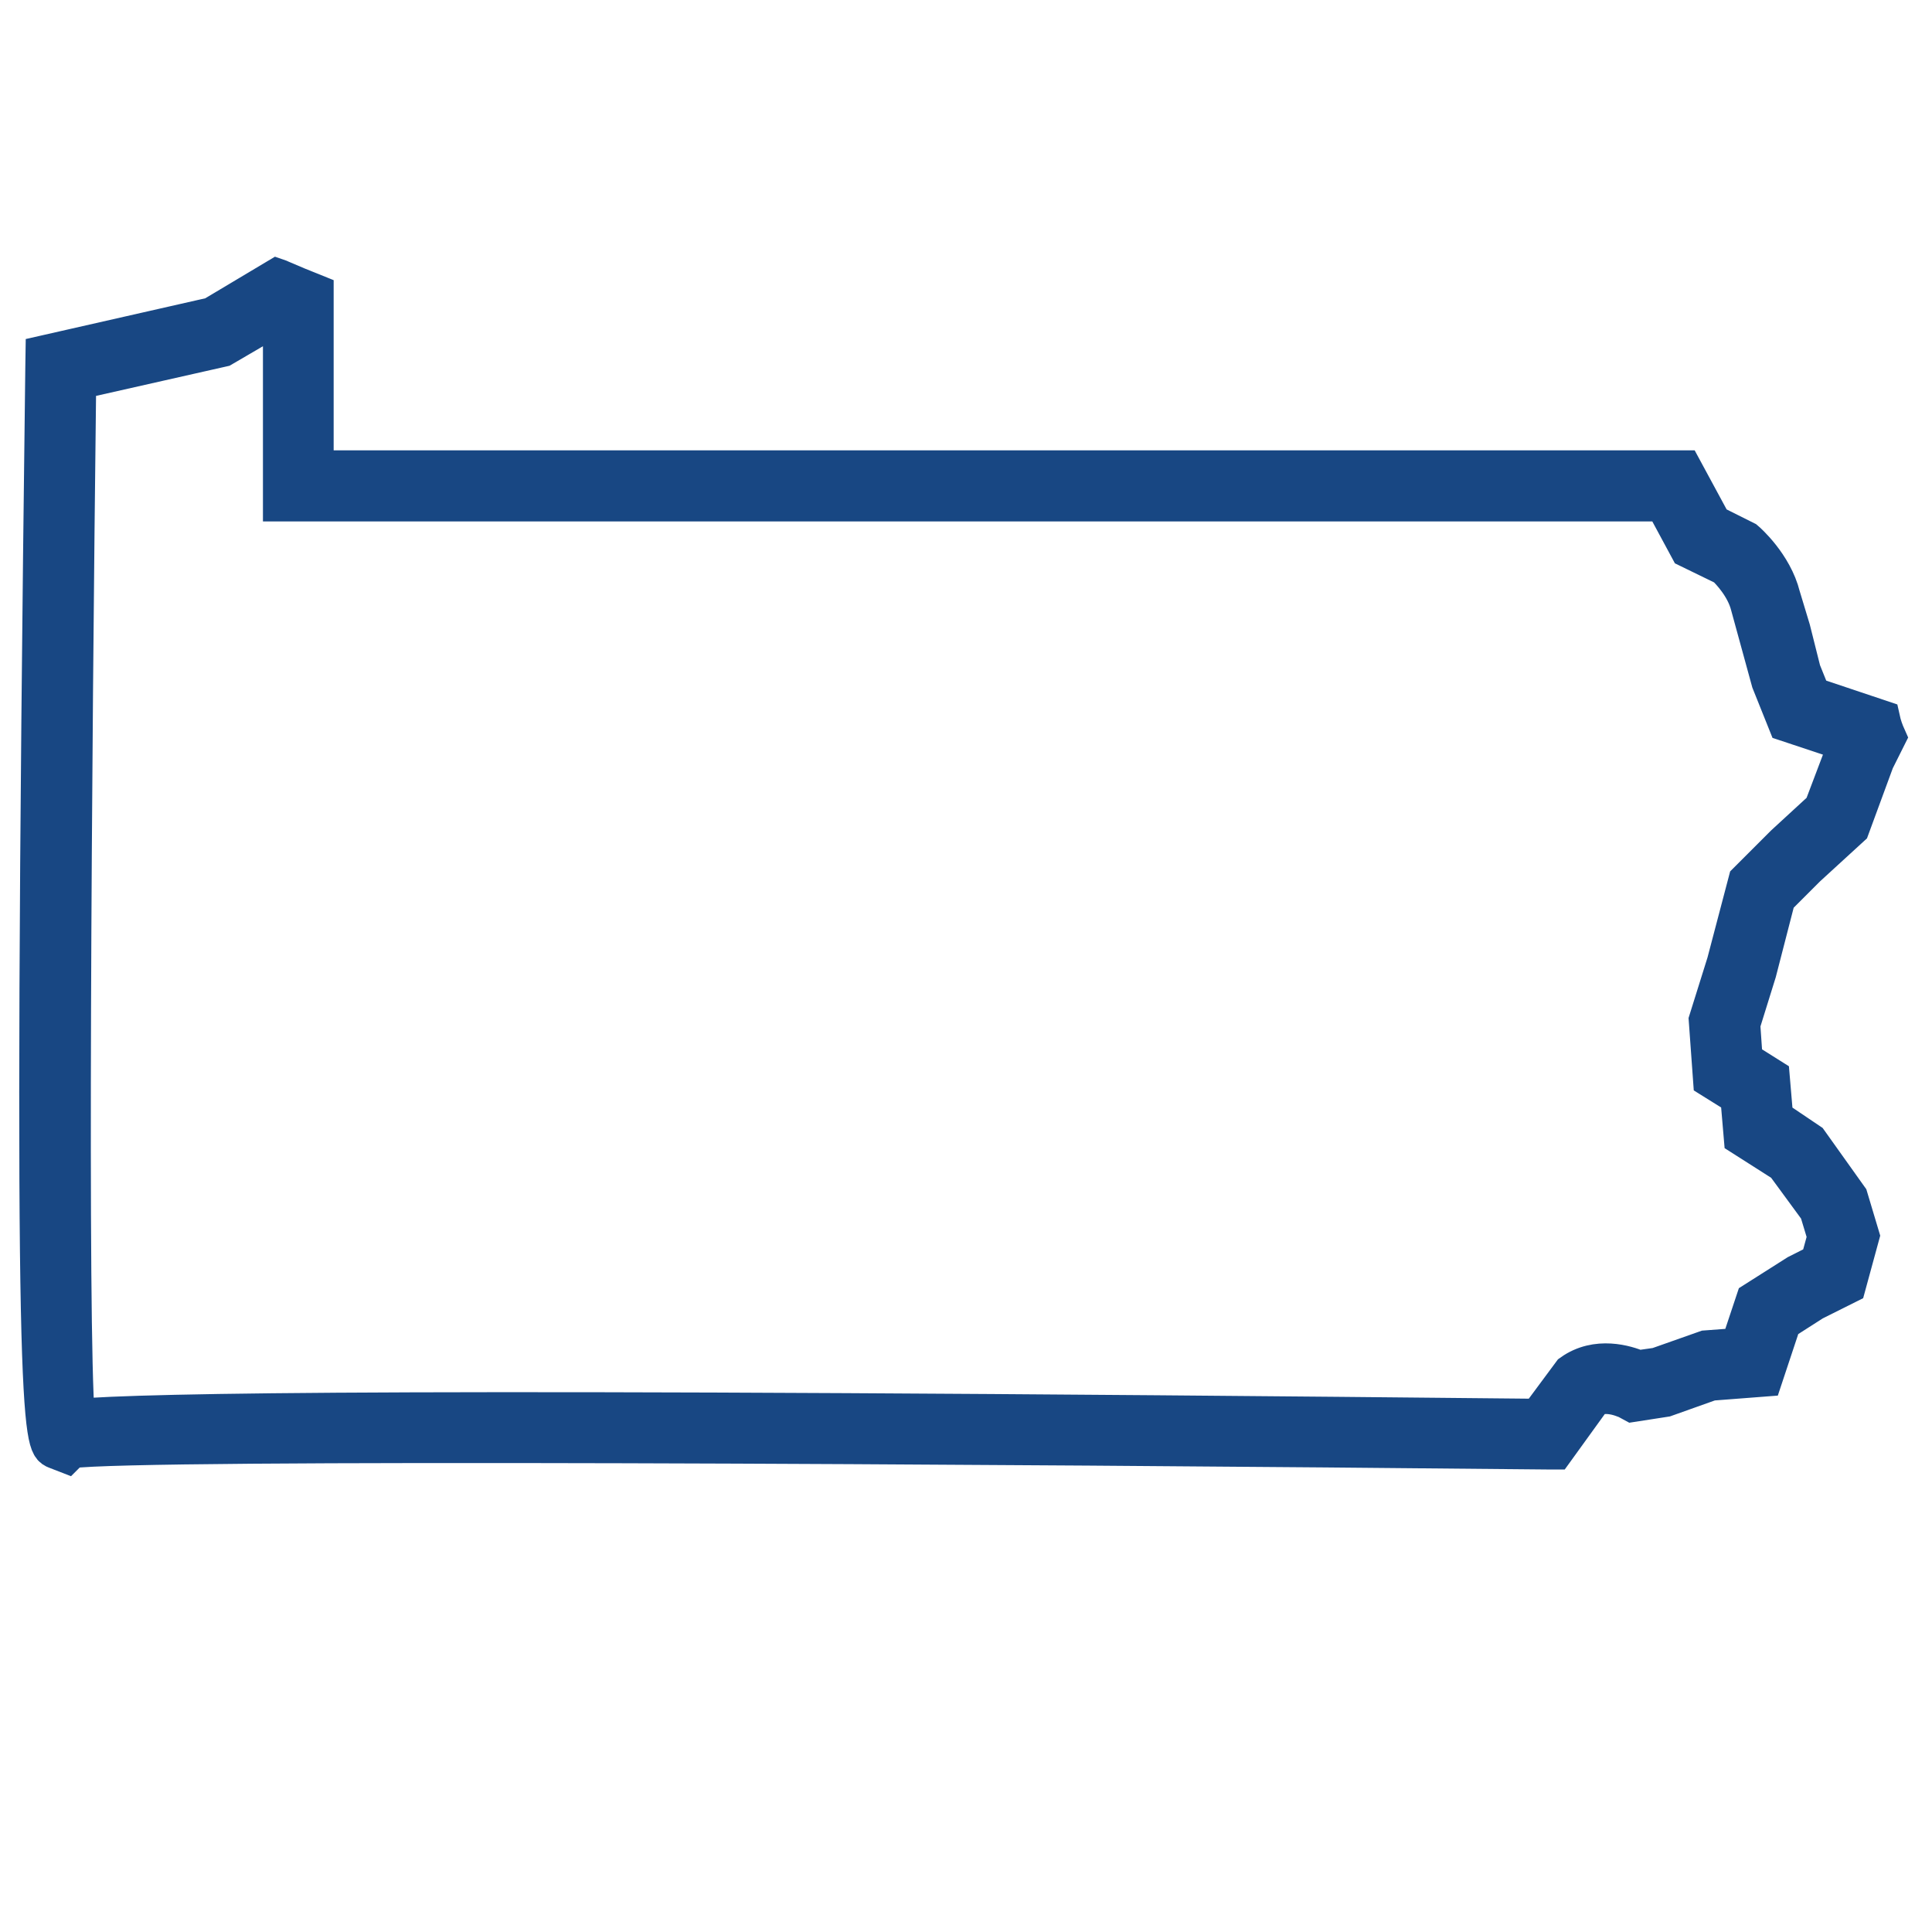 <?xml version="1.0" encoding="utf-8"?>
<!-- Generator: Adobe Illustrator 24.3.0, SVG Export Plug-In . SVG Version: 6.00 Build 0)  -->
<svg version="1.1" id="Layer_1" xmlns="http://www.w3.org/2000/svg" xmlns:xlink="http://www.w3.org/1999/xlink" x="0px" y="0px"
	 viewBox="0 0 100 100" style="enable-background:new 0 0 100 100;" xml:space="preserve">
<style type="text/css">
	.st0{fill:#184783;stroke:#184783;stroke-width:2;stroke-miterlimit:10;}
</style>
<g id="Pennsylvania">
	<path class="st0" d="M91.94,46.47l1.58-1.58l2.26-2.07l1.27-3.45l0.61-1.22c-0.13-0.29-0.24-0.6-0.31-0.92l-3.58-1.2l-0.52-1.29
		l-0.54-2.15l-0.52-1.72c-0.41-1.65-1.79-2.85-1.85-2.9l-1.7-0.85l-1.52-2.81H16.27v-9.13c-0.58-0.23-1.15-0.47-1.73-0.72
		c-0.06-0.03-0.13-0.06-0.19-0.08L11,16.38l-8.68,1.97L2.31,19c-0.7,55.5-0.11,55.75,0.58,56.03l0.54,0.21l0.24-0.24
		c3.52-0.49,47.3-0.23,76.38,0.06l0.43,0l1.95-2.7c0.78-0.44,1.83,0.11,1.84,0.11l0.24,0.13l1.68-0.26l2.36-0.84l2.73-0.21
		l0.96-2.89l1.61-1.03l1.74-0.87l0.69-2.53L95.69,62l-2.06-2.89l-1.81-1.22l-0.18-2.12l-1.4-0.88l-0.13-1.88l0.84-2.7L91.94,46.47z
		 M89.34,49.84l-0.93,2.97l0.22,3.05l1.41,0.88l0.18,2.11l2.15,1.37l1.76,2.4l0.42,1.39l-0.37,1.35l-1.15,0.58l-2.19,1.39l-0.8,2.4
		l-1.74,0.13l-2.52,0.89l-0.99,0.14c-0.61-0.26-2.14-0.74-3.44,0.19l-1.72,2.32c-58.1-0.59-72.18-0.3-75.72,0.01
		c-0.38-4.66-0.17-33.8,0.07-53.72l7.53-1.7l3.1-1.81v9.81h71.51l1.3,2.41l1.89,0.92c0.24,0.23,1.01,1.03,1.26,2.01l1.08,3.94
		l0.85,2.12l3.16,1.05l-1.3,3.43l-1.99,1.83l-1.92,1.92L89.34,49.84z"/>
</g>
</svg>
